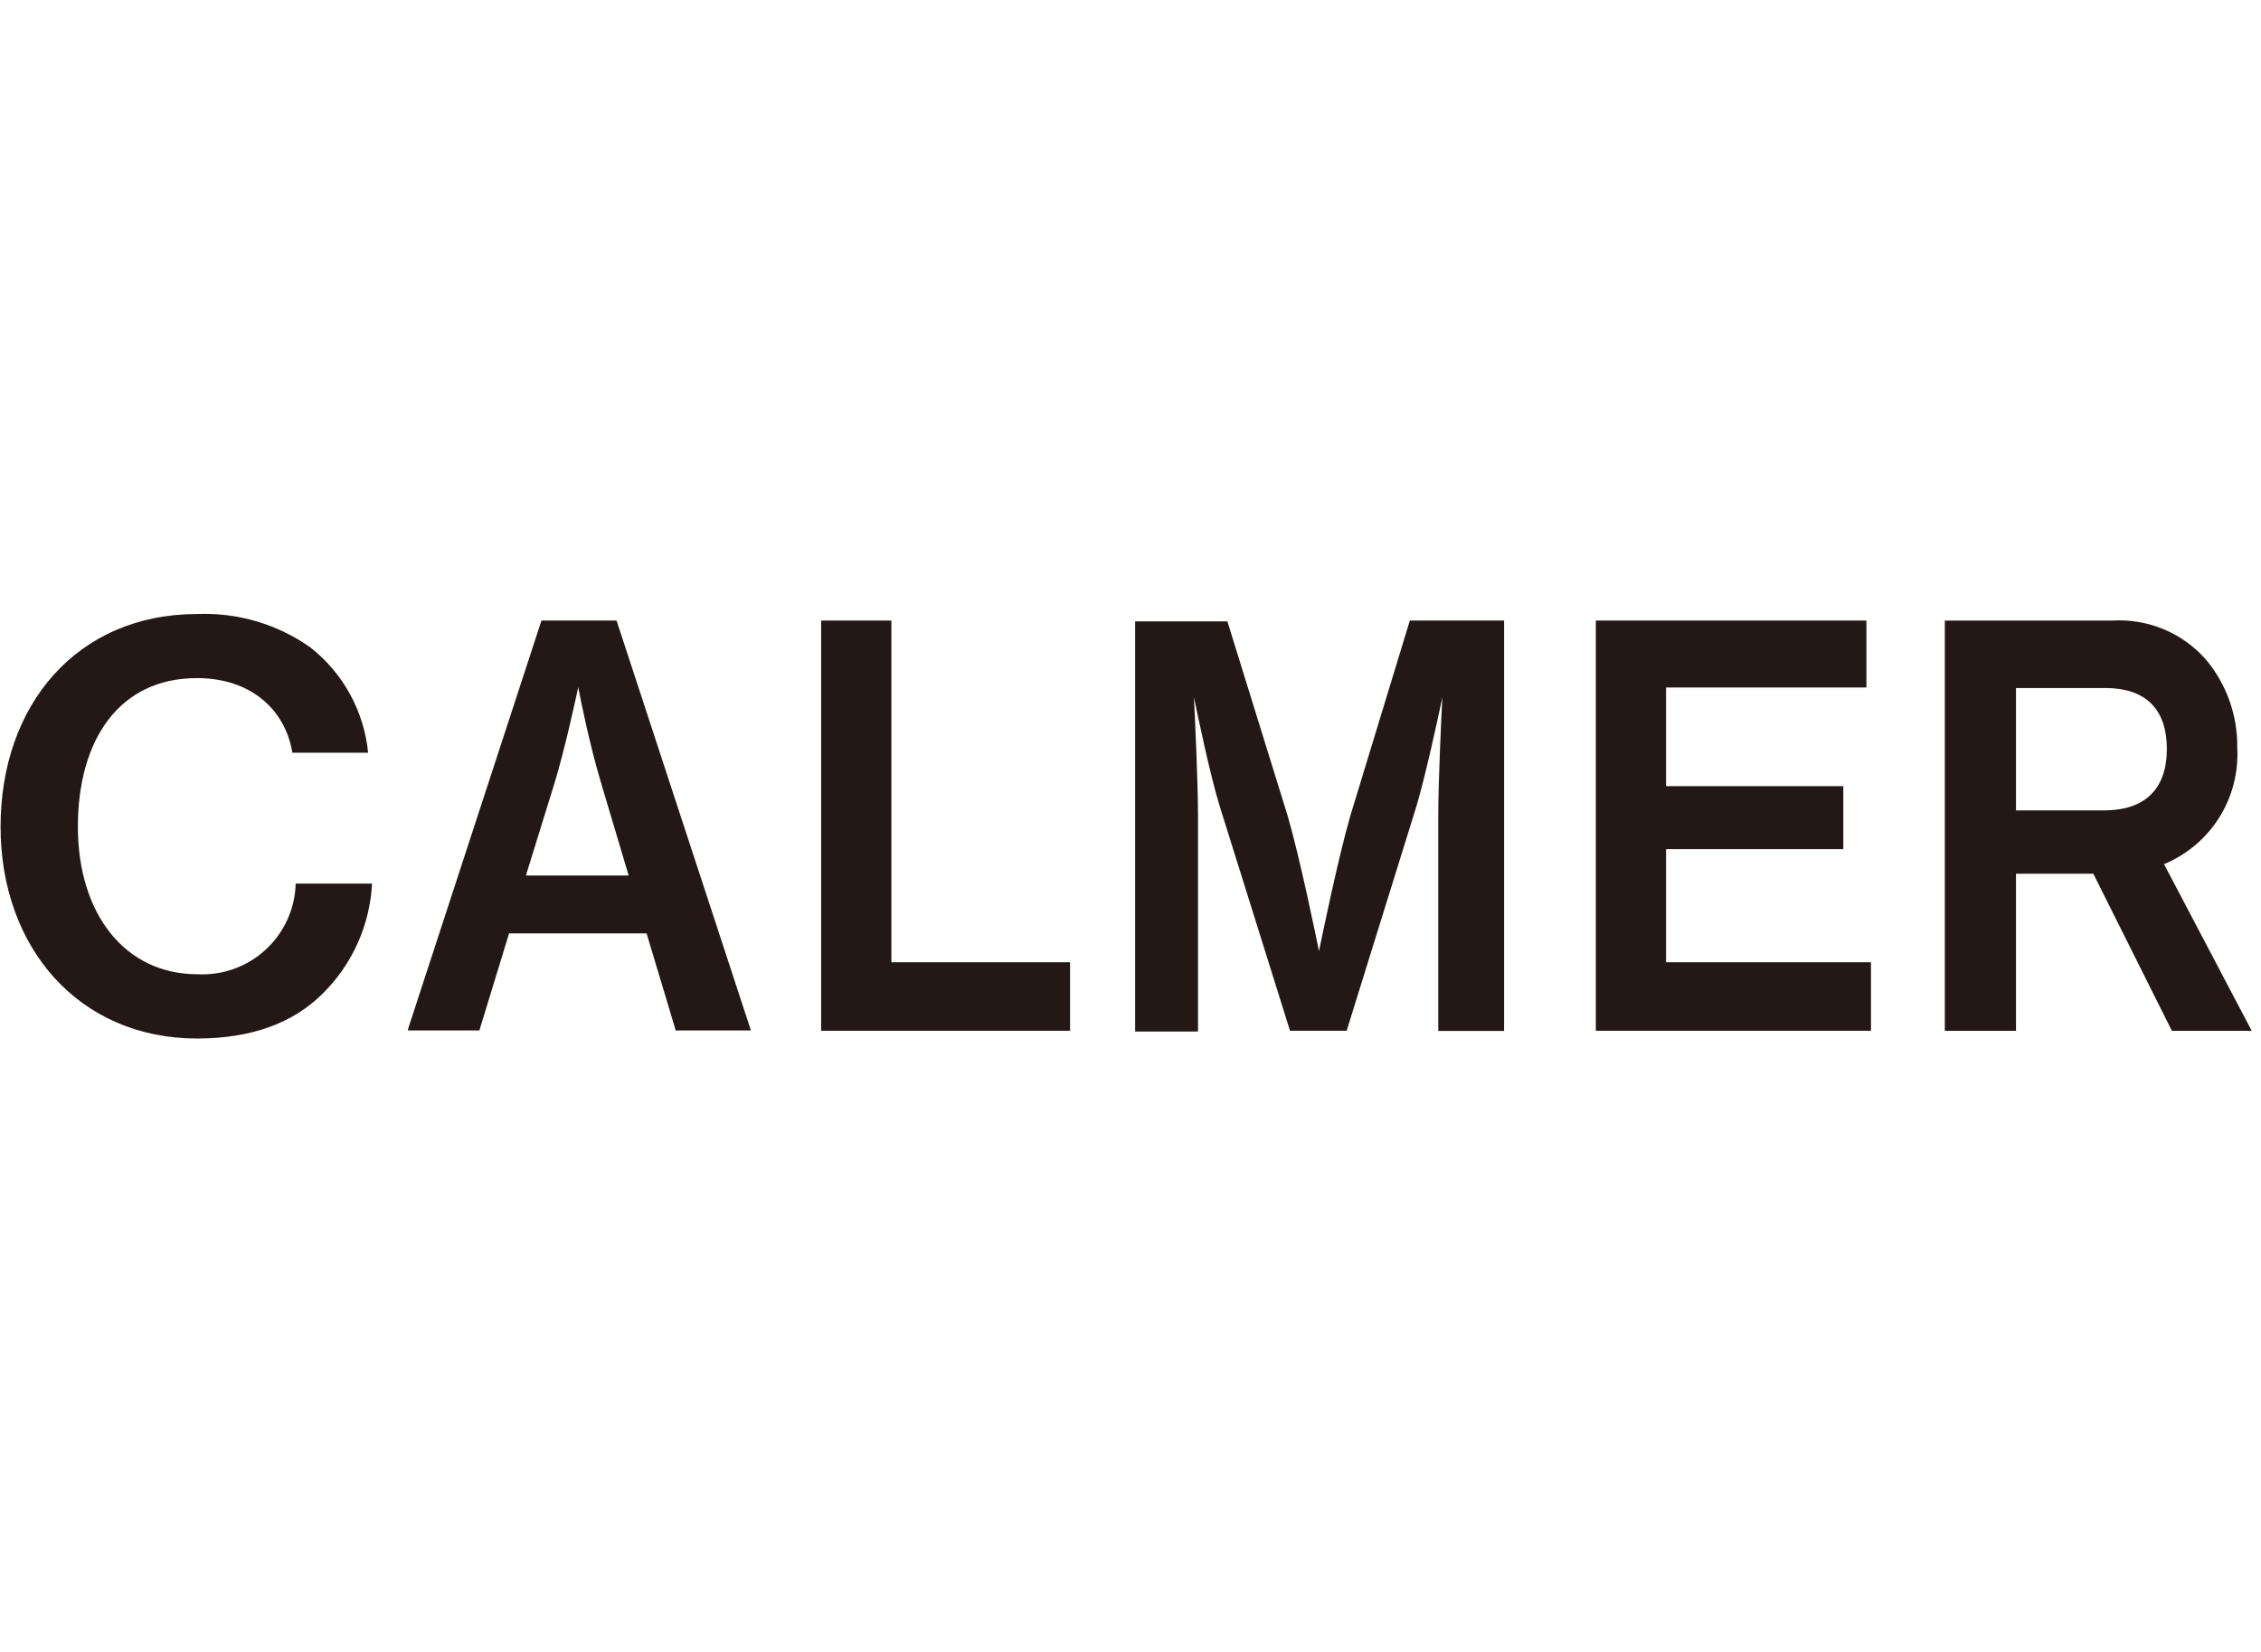 <svg width="197" height="144" viewBox="0 0 197 144" fill="none" xmlns="http://www.w3.org/2000/svg">
<g clip-path="url(#clip0_3154_14859)">
<path d="M17.206 84.903C10.853 84.903 6.786 79.605 6.786 72.047C6.786 64.49 10.373 59.095 17.164 59.095C21.847 59.095 24.859 61.834 25.475 65.599H32.074C31.898 63.81 31.362 62.075 30.499 60.499C29.635 58.922 28.462 57.537 27.05 56.425C24.179 54.396 20.718 53.371 17.206 53.509C6.65 53.509 0.05 61.491 0.05 72.047C0.05 82.603 6.896 90.503 17.164 90.503C21.943 90.503 25.571 89.134 28.117 86.587C30.696 84.041 32.229 80.623 32.416 77.004H25.763C25.733 78.088 25.487 79.156 25.038 80.145C24.589 81.133 23.947 82.021 23.149 82.757C22.352 83.494 21.415 84.063 20.395 84.431C19.374 84.8 18.289 84.96 17.206 84.903Z" fill="#231815"/>
<path d="M53.679 54.08H47.176L35.552 89.678V89.801H41.768L44.356 81.34H56.336L58.855 89.732V89.801H65.427L53.734 54.121L53.679 54.08ZM50.38 59.885C50.572 60.871 51.297 64.609 52.365 68.21L54.775 76.301H45.821L48.326 68.21C49.216 65.266 50.161 60.953 50.38 59.885Z" fill="#231815"/>
<path d="M77.666 54.08H71.546V89.828H93.233V83.859H77.666V54.08Z" fill="#231815"/>
<path d="M117.661 71.071C116.552 74.918 115.142 81.833 114.923 82.887C114.704 81.819 113.294 74.877 112.185 71.071L106.941 54.149H98.904V89.897H104.381V71.181C104.381 68.045 104.121 62.651 104.025 60.762C104.394 62.514 105.394 67.361 106.257 70.209L112.377 89.76V89.828H117.333L123.425 70.222C124.261 67.375 125.301 62.528 125.671 60.775C125.575 62.665 125.315 68.059 125.315 71.195V89.842H131.051V54.08H122.837L117.661 71.071Z" fill="#231815"/>
<path d="M145.163 74.001H160.607V68.511H145.163V59.913H162.62V54.08H139.043V89.828H163.017V83.859H145.163V74.001Z" fill="#231815"/>
<path d="M194.93 65.175C194.974 62.36 194.002 59.623 192.192 57.467C191.173 56.312 189.902 55.407 188.478 54.821C187.054 54.234 185.514 53.983 183.977 54.085H169.451V89.833H175.653V76.142H182.389L189.235 89.833H196.19L188.55 75.307C190.532 74.487 192.211 73.072 193.354 71.257C194.497 69.442 195.048 67.317 194.93 65.175ZM175.653 59.959H183.43C186.948 59.959 188.796 61.793 188.796 65.271C188.796 68.749 186.907 70.624 183.32 70.624H175.653V59.959Z" fill="#231815"/>
</g>
<defs>
<clipPath id="clip0_3154_14859">
<rect width="196.14" height="144" fill="white" transform="translate(0.05)"/>
</clipPath>
</defs>
</svg>

